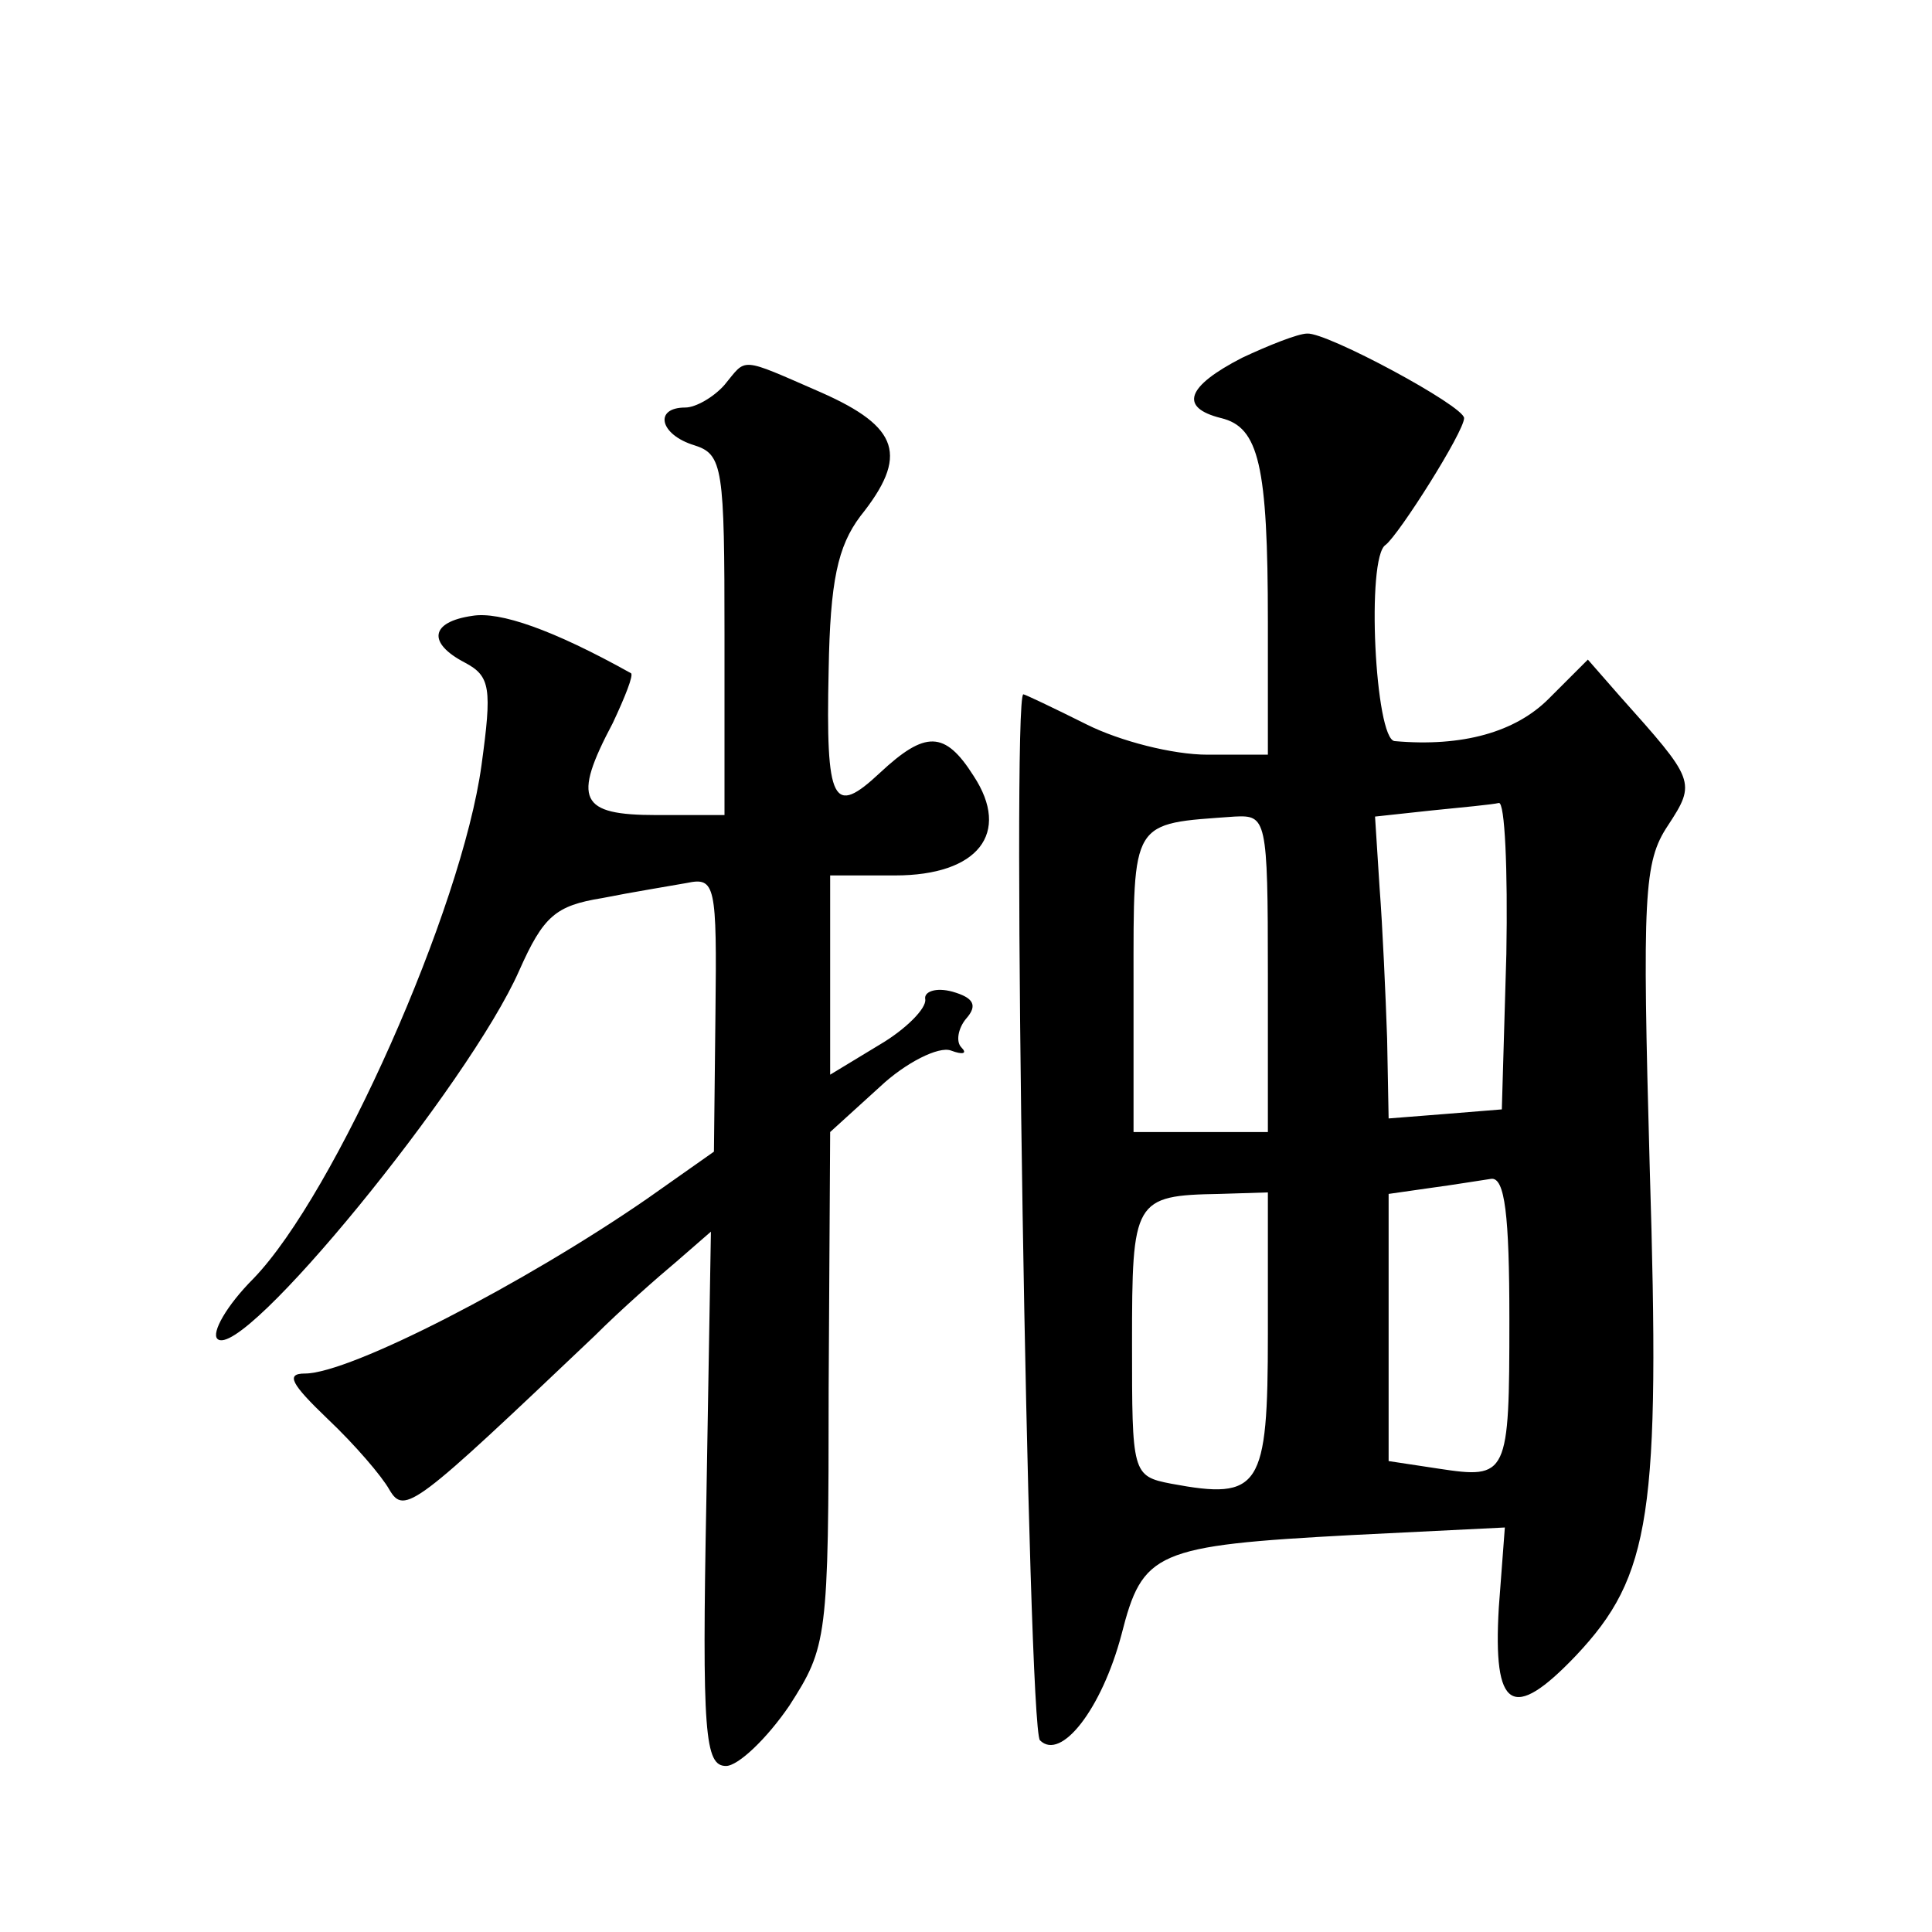 <?xml version="1.0" standalone="no"?>
<!DOCTYPE svg PUBLIC "-//W3C//DTD SVG 20010904//EN"
 "http://www.w3.org/TR/2001/REC-SVG-20010904/DTD/svg10.dtd">
<svg version="1.0" xmlns="http://www.w3.org/2000/svg"
 width="128pt" height="128pt" viewBox="0 0 128 128"
 preserveAspectRatio="xMidYMid meet">
<g transform="translate(0,128) scale(0.1,-0.1)"
fill="#0" stroke="none">
<path d="M823 1043 c-37 -19 -42 -33 -14 -40 25 -6 31 -31 31 -135 l0 -88 -40 0
c-23 0 -58 9 -80 20 -22 11 -41 20 -42 20 -8 0 3 -685 11 -693 14 -14 41 21 54
70 14 55 22 59 153 66 l101 5 -4 -53 c-4 -68 9 -76 51 -32 50 53 56 94 49 323 -5
181 -4 203 12 227 19 29 18 30 -32 86 l-21 24 -26 -26 c-22 -22 -57 -32 -102 -28
-13 1 -19 122 -6 130 9 7 52 75 52 84 0 8 -91 57 -104 56 -6 0 -26 -8 -43 -16z
m175 -395 l-3 -103 -37 -3 -38 -3 -1 53 c-1 29 -3 74 -5 100 l-3 47 37 4 c20 2
41 4 45 5 4 1 6 -44 5 -100z m-158 -13 l0 -105 -45 0 -44 0 0 99 c0 109 -2 105
67 110 21 1 22 -1 22 -104z m160 -229 c0 -104 -1 -106 -47 -99 l-33 5 0 88 0 89
28 4 c15 2 33 5 40 6 9 1 12 -24 12 -93z m-160 -10 c0 -102 -5 -110 -64 -99 -26
5 -26 7 -26 93 0 95 1 98 58 99 l32 1 0 -94z M480 1025 c-7 -8 -19 -15 -26 -15
-21 0 -17 -18 6 -25 19 -6 20 -15 20 -126 l0 -119 -45 0 c-51 0 -56 10 -29 61 8
17 14 32 12 33 -52 29 -87 41 -105 38 -28 -4 -30 -18 -5 -31 17 -9 18 -17 11 -68
-13 -95 -97 -284 -151 -340 -18 -18 -28 -36 -24 -40 16 -16 167 169 200 244 16
36 24 43 55 48 20 4 45 8 56 10 19 4 20 -1 19 -87 l-1 -91 -44 -31 c-81 -56 -197
-116 -227 -116 -13 0 -9 -7 15 -30 18 -17 36 -38 41 -47 10 -17 17 -11 136 102
17 17 42 39 54 49 l23 20 -3 -177 c-3 -156 -1 -177 13 -177 8 0 27 18 42 40 25
39 26 44 26 210 l1 170 33 30 c17 16 39 27 47 24 8 -3 11 -2 7 2 -4 4 -2 13 3 19
8 9 5 14 -9 18 -11 3 -19 0 -18 -5 1 -6 -13 -20 -30 -30 l-33 -20 0 66 0 66 43
0 c55 0 77 28 52 66 -19 30 -32 30 -62 2 -31 -29 -36 -21 -34 68 1 59 6 82 21 102
32 40 26 59 -26 82 -55 24 -49 23 -64 5z"/>
</g>
</svg>
